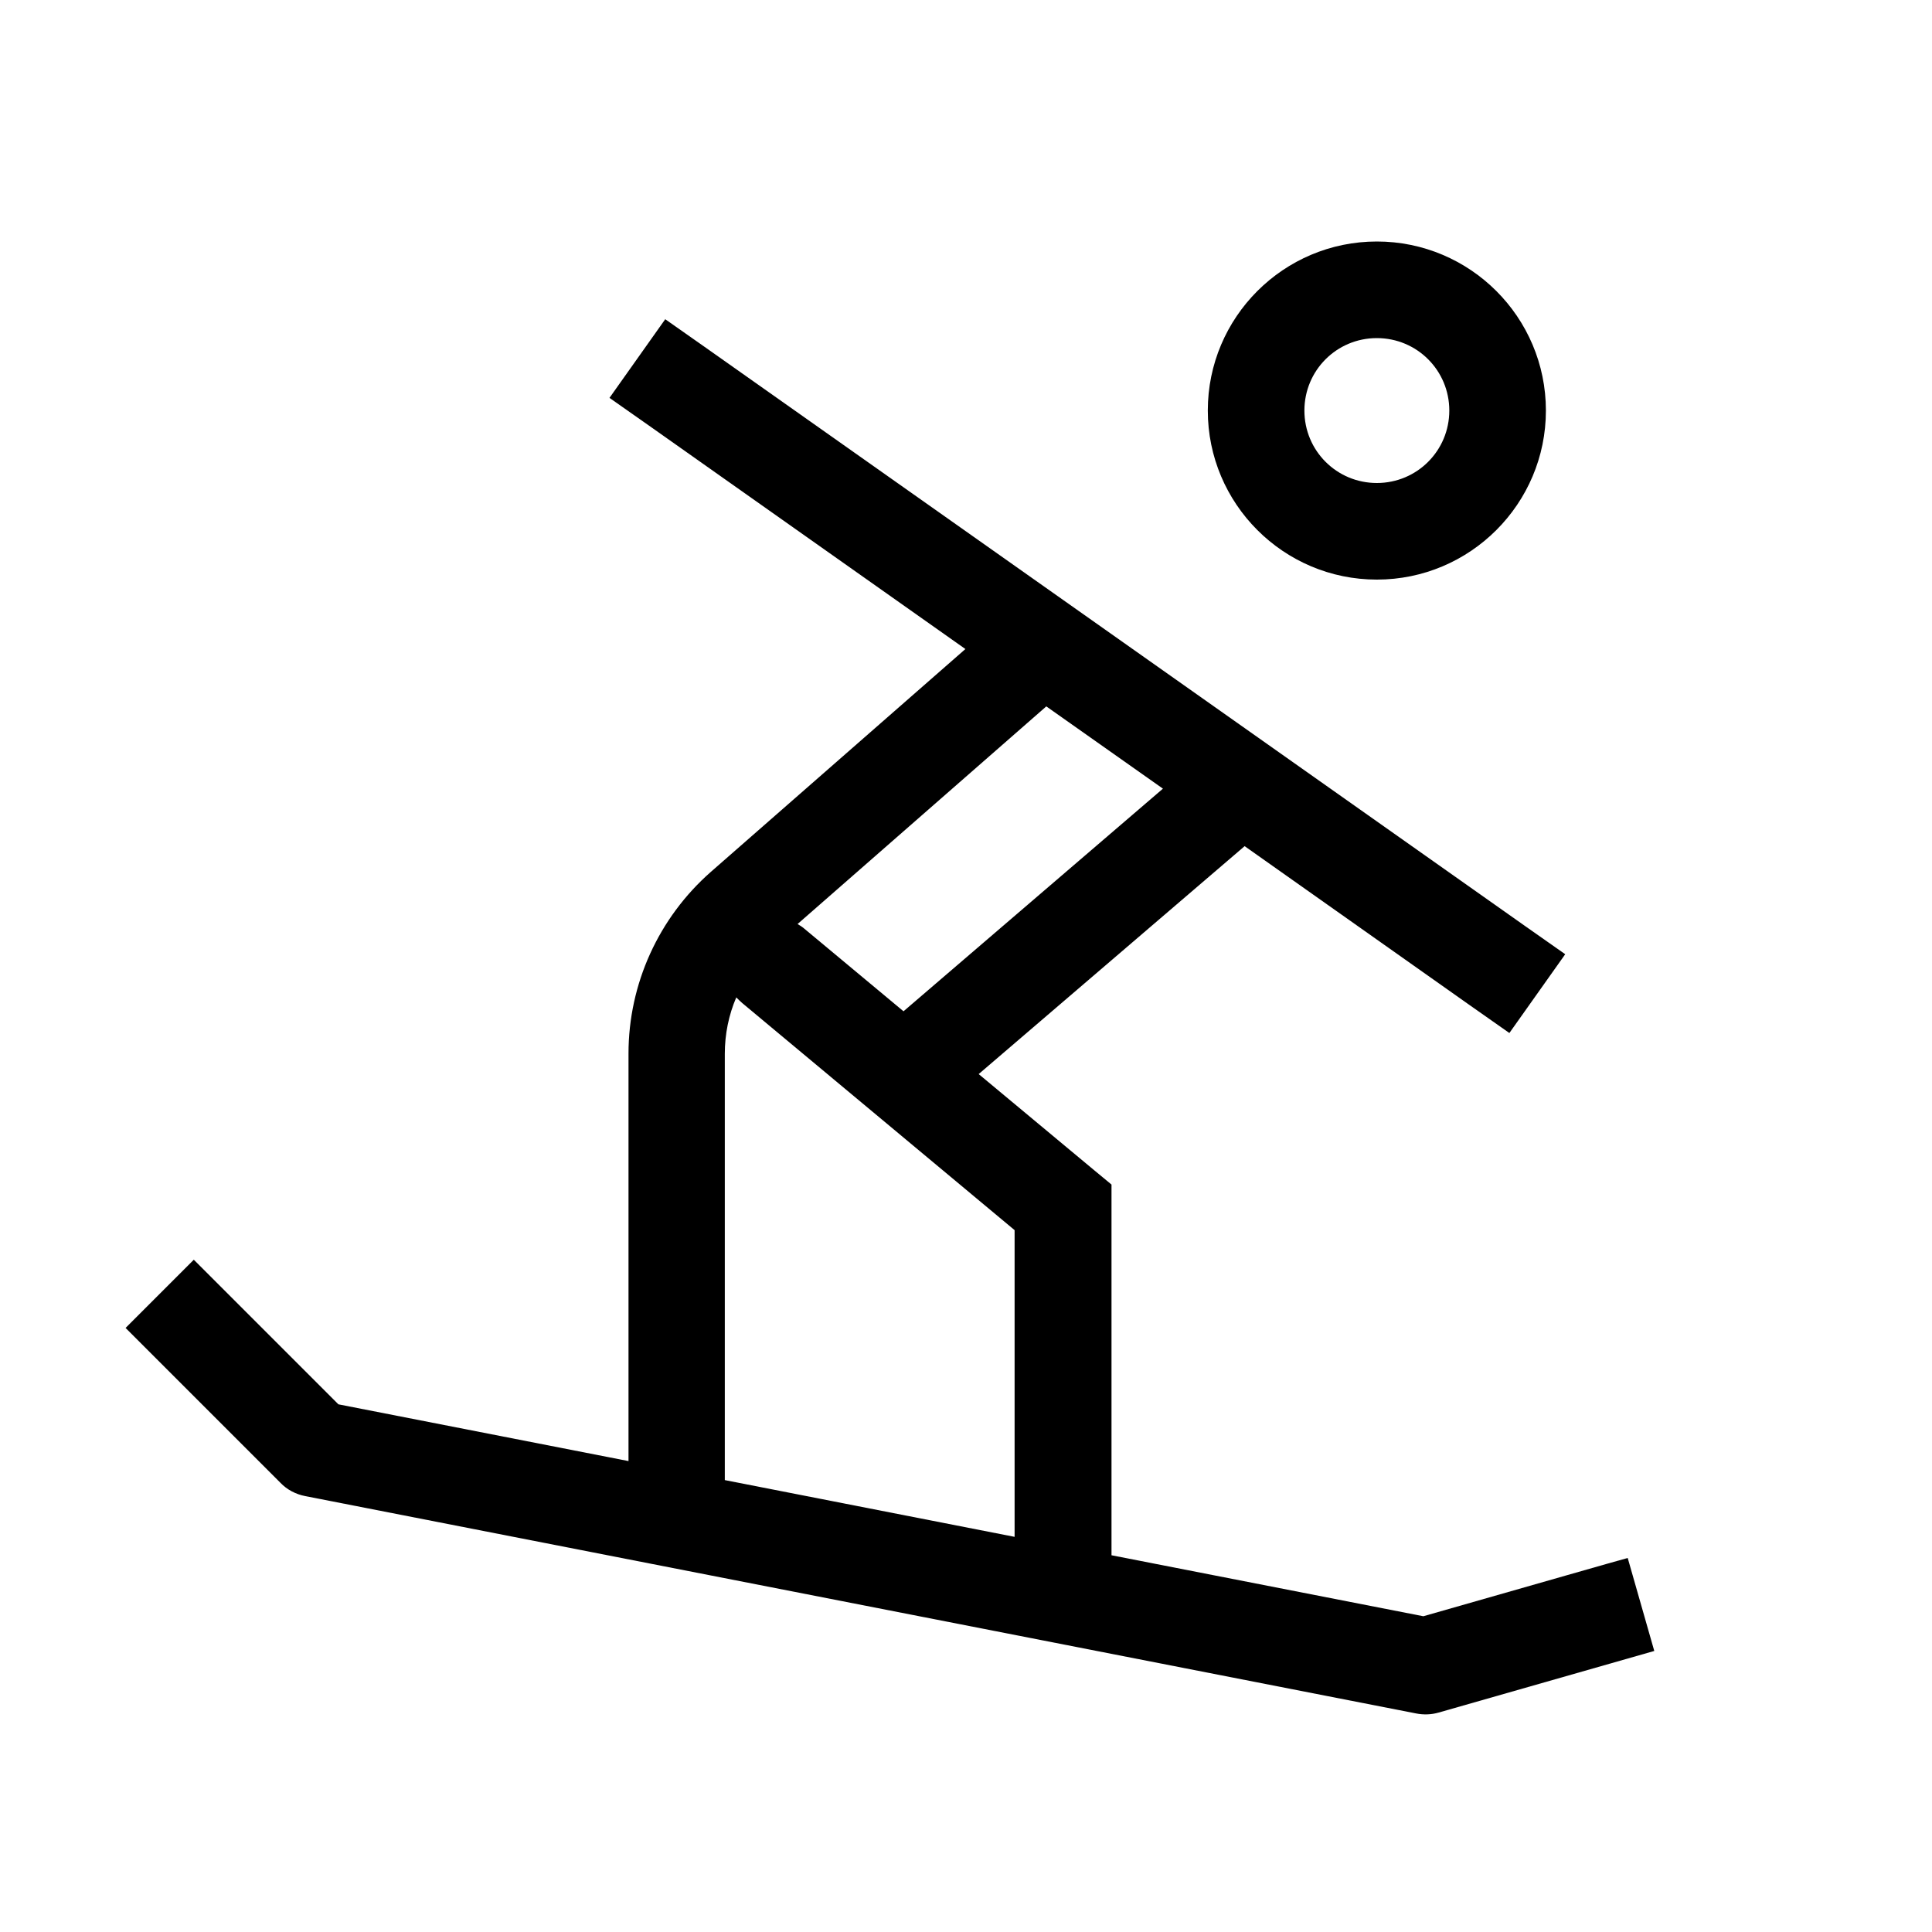 <svg xmlns="http://www.w3.org/2000/svg" viewBox="0 0 640 640"><!--! Font Awesome Pro 7.1.0 by @fontawesome - https://fontawesome.com License - https://fontawesome.com/license (Commercial License) Copyright 2025 Fonticons, Inc. --><path fill="currentColor" d="M480.1 136C480.1 122.7 469.4 112 456.1 112C442.8 112 432.1 122.7 432.1 136C432.1 149.3 442.8 160 456.1 160C469.4 160 480.1 149.3 480.1 136zM400.1 136C400.1 105.1 425.2 80 456.1 80C487 80 512.1 105.1 512.1 136C512.1 166.9 487 192 456.1 192C425.2 192 400.1 166.9 400.1 136zM220.3 105.7L233.4 114.9L505.4 306.9L518.5 316.1L500 342.2L486.9 333L412.3 280.3L324.2 355.8L362.4 387.6L368.2 392.4L368.2 515.2L471.5 535.4C512.5 523.7 535.1 517.2 539.2 516.1L548 546.9C544.5 547.9 520.7 554.7 476.6 567.3C474.2 568 471.6 568.1 469.1 567.6L101.1 495.6C98 495 95.1 493.5 92.9 491.2C61.4 459.7 44.3 442.6 41.6 439.9L64.2 417.3C67.5 420.6 83.5 436.6 112.1 465.2L208.2 484L208.2 349C208.2 325.9 218.2 304 235.5 288.8L319.8 215L215 141L201.9 131.8L220.4 105.7zM240.1 490.3L336.1 509.1L336.1 407.5L245.9 332.3C245.2 331.7 244.5 331 243.9 330.4C241.4 336.2 240.1 342.6 240.1 349.1L240.1 490.4zM385.3 261.3L346.6 234L264.2 306.1C264.9 306.5 265.7 307 266.4 307.6L299.3 335L385.3 261.2z"/></svg>